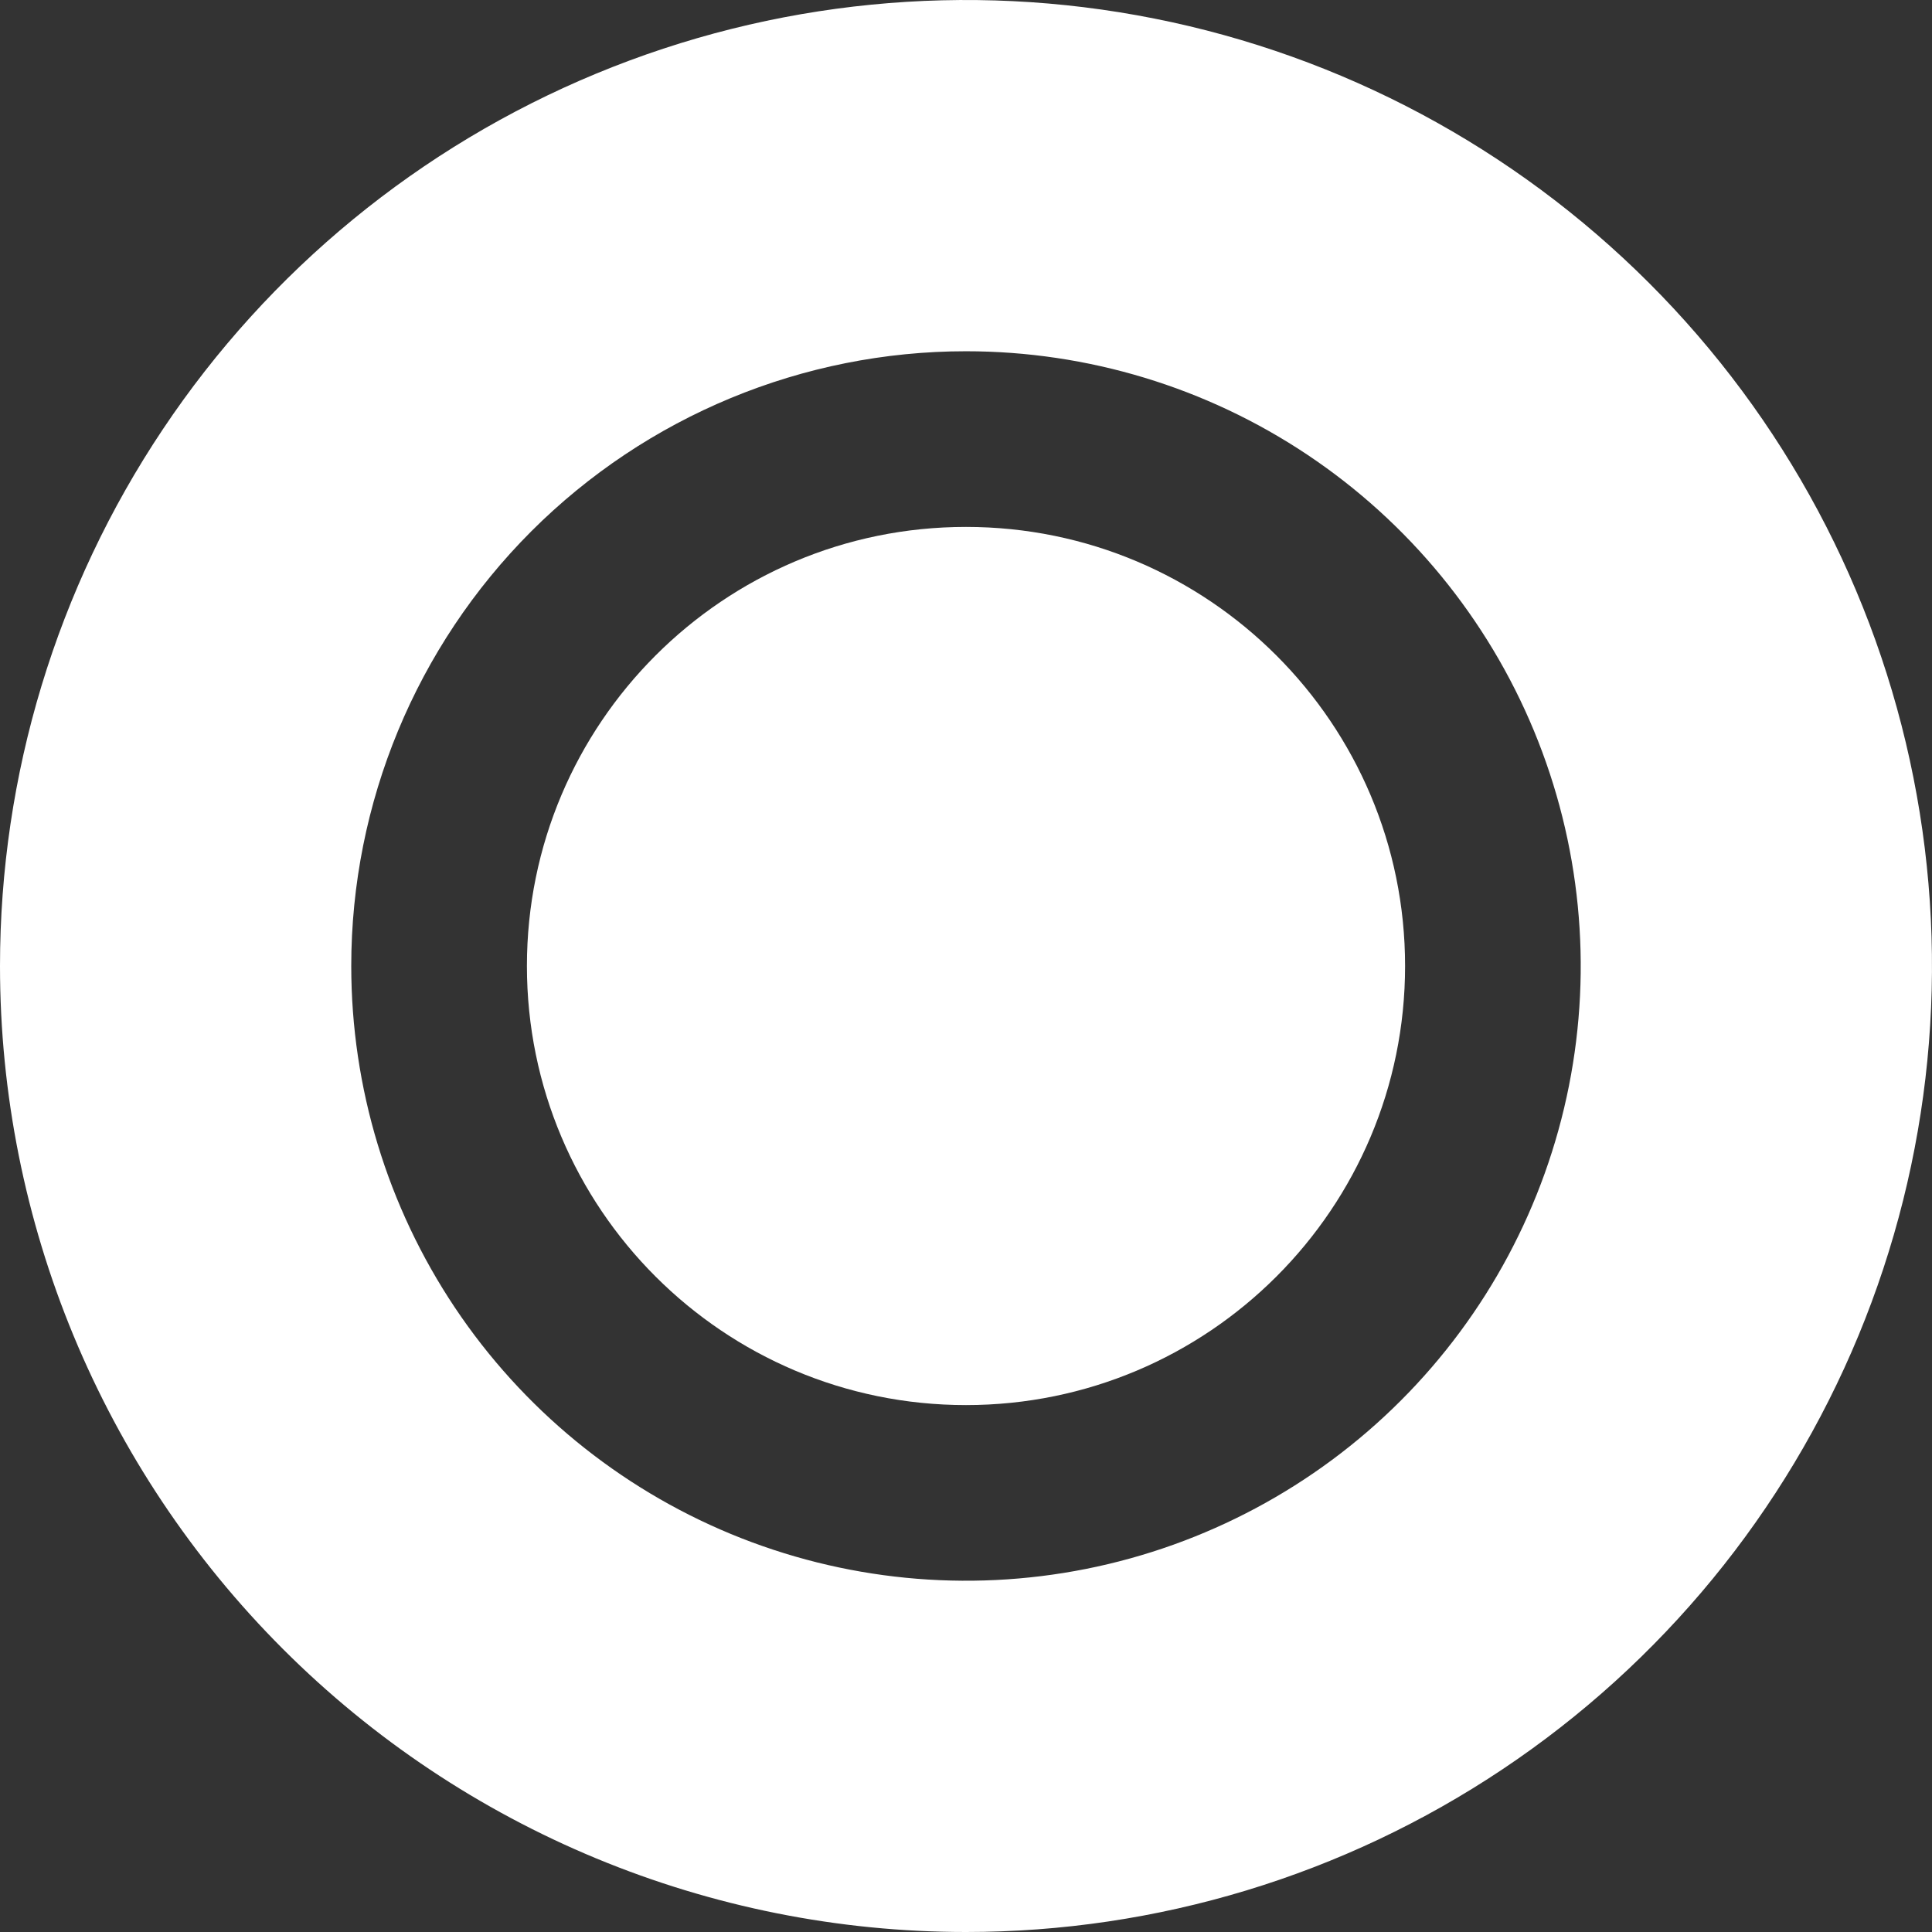 <svg width="26" height="26" viewBox="0 0 26 26" fill="none" xmlns="http://www.w3.org/2000/svg">
<rect x="0" y="0" width="26" height="26" fill="#333333" stroke="none"/>
<path d="M13 26C15.571 26 18.085 25.238 20.222 23.809C22.36 22.381 24.026 20.35 25.01 17.975C25.994 15.599 26.252 12.986 25.75 10.464C25.249 7.942 24.011 5.626 22.192 3.808C20.374 1.99 18.058 0.751 15.536 0.25C13.014 -0.252 10.401 0.006 8.025 0.99C5.65 1.974 3.619 3.64 2.191 5.778C0.762 7.915 0 10.429 0 13C0 16.448 1.37 19.754 3.808 22.192C6.246 24.63 9.552 26 13 26ZM13 4.727C14.636 4.727 16.236 5.212 17.596 6.121C18.956 7.03 20.017 8.323 20.643 9.834C21.269 11.346 21.433 13.009 21.114 14.614C20.795 16.219 20.007 17.693 18.85 18.85C17.693 20.007 16.219 20.795 14.614 21.114C13.009 21.433 11.346 21.269 9.834 20.643C8.323 20.017 7.03 18.956 6.121 17.596C5.212 16.236 4.727 14.636 4.727 13C4.727 10.806 5.599 8.702 7.15 7.15C8.702 5.599 10.806 4.727 13 4.727Z" fill="white"/>
<path d="M13 18.909C16.263 18.909 18.909 16.264 18.909 13C18.909 9.737 16.263 7.091 13 7.091C9.736 7.091 7.091 9.737 7.091 13C7.091 16.264 9.736 18.909 13 18.909Z" fill="white"/>
</svg>
